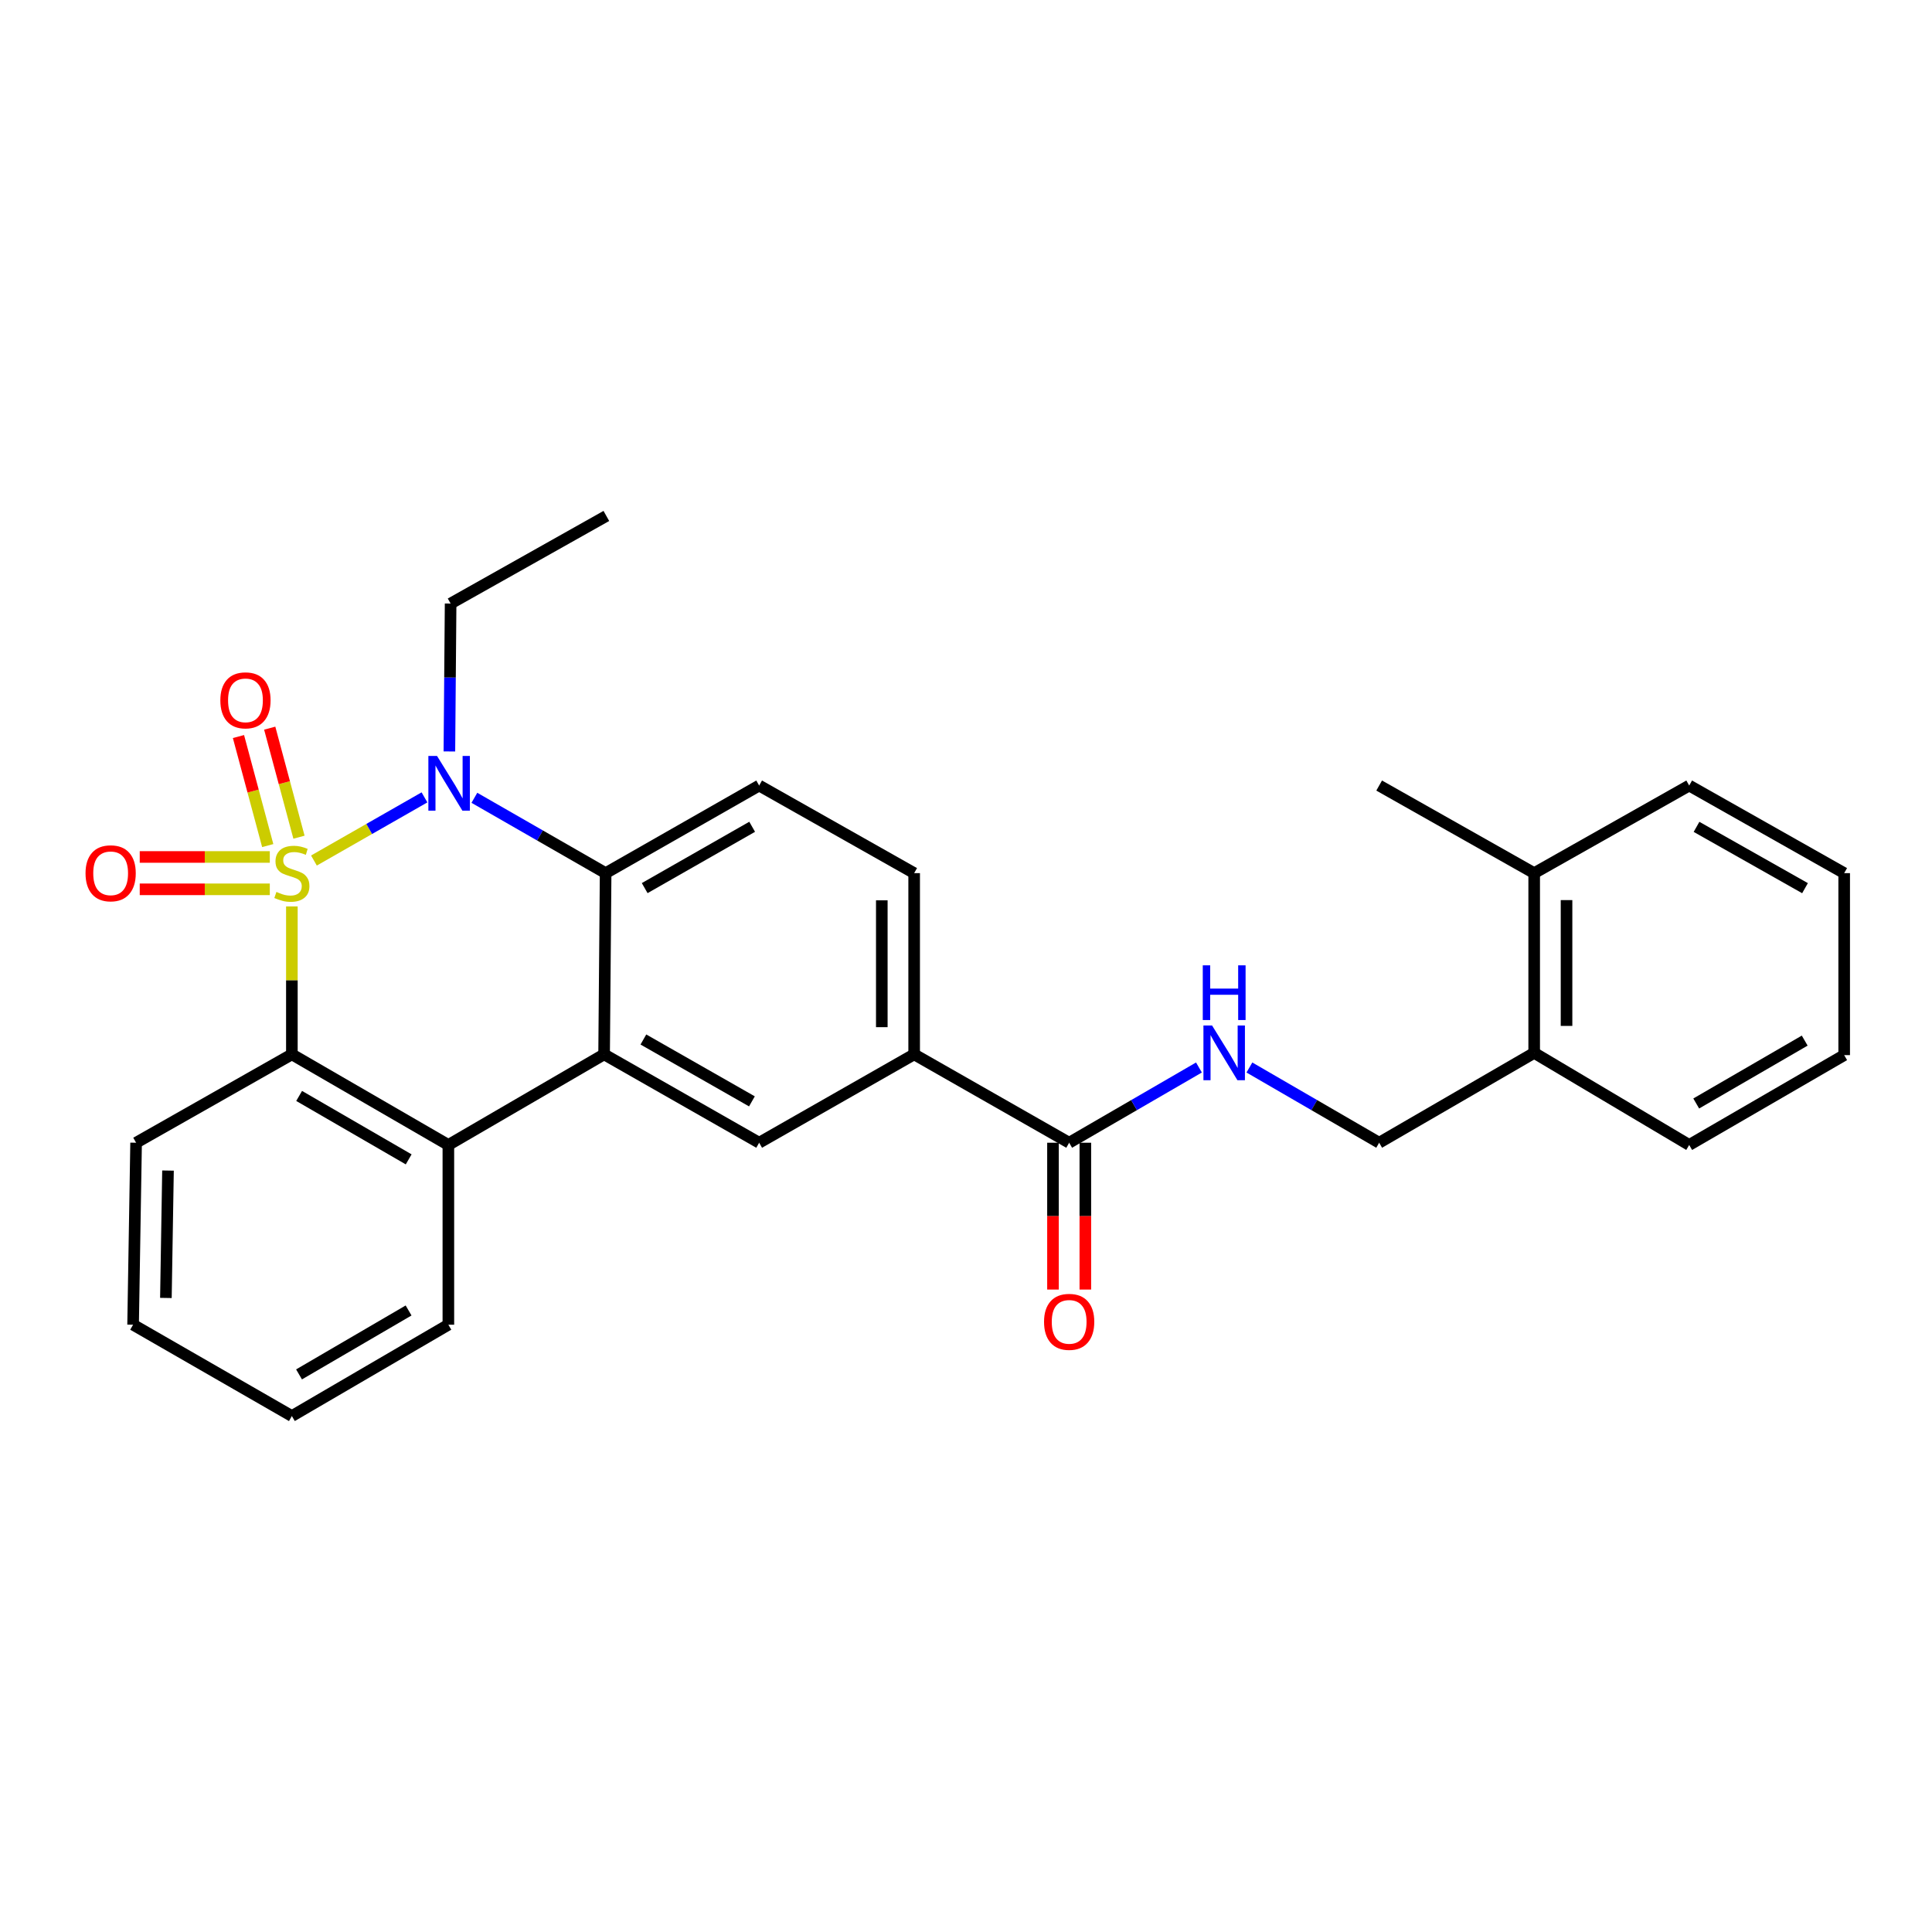 <?xml version='1.0' encoding='iso-8859-1'?>
<svg version='1.1' baseProfile='full'
              xmlns='http://www.w3.org/2000/svg'
                      xmlns:rdkit='http://www.rdkit.org/xml'
                      xmlns:xlink='http://www.w3.org/1999/xlink'
                  xml:space='preserve'
width='1000px' height='1000px' viewBox='0 0 1000 1000'>
<!-- END OF HEADER -->
<rect style='opacity:1.0;fill:#FFFFFF;stroke:none' width='1000' height='1000' x='0' y='0'> </rect>
<path class='bond-0' d='M 162.497,445.409 L 191.103,429.065' style='fill:none;fill-rule:evenodd;stroke:#CCCC00;stroke-width:6px;stroke-linecap:butt;stroke-linejoin:miter;stroke-opacity:1' />
<path class='bond-0' d='M 191.103,429.065 L 219.71,412.722' style='fill:none;fill-rule:evenodd;stroke:#0000FF;stroke-width:6px;stroke-linecap:butt;stroke-linejoin:miter;stroke-opacity:1' />
<path class='bond-1' d='M 151.073,469.161 L 151.073,507.445' style='fill:none;fill-rule:evenodd;stroke:#CCCC00;stroke-width:6px;stroke-linecap:butt;stroke-linejoin:miter;stroke-opacity:1' />
<path class='bond-1' d='M 151.073,507.445 L 151.073,545.729' style='fill:none;fill-rule:evenodd;stroke:#000000;stroke-width:6px;stroke-linecap:butt;stroke-linejoin:miter;stroke-opacity:1' />
<path class='bond-7' d='M 139.648,443.562 L 105.989,443.562' style='fill:none;fill-rule:evenodd;stroke:#CCCC00;stroke-width:6px;stroke-linecap:butt;stroke-linejoin:miter;stroke-opacity:1' />
<path class='bond-7' d='M 105.989,443.562 L 72.33,443.562' style='fill:none;fill-rule:evenodd;stroke:#FF0000;stroke-width:6px;stroke-linecap:butt;stroke-linejoin:miter;stroke-opacity:1' />
<path class='bond-7' d='M 139.648,460.309 L 105.989,460.309' style='fill:none;fill-rule:evenodd;stroke:#CCCC00;stroke-width:6px;stroke-linecap:butt;stroke-linejoin:miter;stroke-opacity:1' />
<path class='bond-7' d='M 105.989,460.309 L 72.33,460.309' style='fill:none;fill-rule:evenodd;stroke:#FF0000;stroke-width:6px;stroke-linecap:butt;stroke-linejoin:miter;stroke-opacity:1' />
<path class='bond-8' d='M 154.75,433.328 L 147.178,405.111' style='fill:none;fill-rule:evenodd;stroke:#CCCC00;stroke-width:6px;stroke-linecap:butt;stroke-linejoin:miter;stroke-opacity:1' />
<path class='bond-8' d='M 147.178,405.111 L 139.606,376.894' style='fill:none;fill-rule:evenodd;stroke:#FF0000;stroke-width:6px;stroke-linecap:butt;stroke-linejoin:miter;stroke-opacity:1' />
<path class='bond-8' d='M 138.575,437.669 L 131.003,409.452' style='fill:none;fill-rule:evenodd;stroke:#CCCC00;stroke-width:6px;stroke-linecap:butt;stroke-linejoin:miter;stroke-opacity:1' />
<path class='bond-8' d='M 131.003,409.452 L 123.431,381.235' style='fill:none;fill-rule:evenodd;stroke:#FF0000;stroke-width:6px;stroke-linecap:butt;stroke-linejoin:miter;stroke-opacity:1' />
<path class='bond-3' d='M 245.54,412.94 L 279.507,432.438' style='fill:none;fill-rule:evenodd;stroke:#0000FF;stroke-width:6px;stroke-linecap:butt;stroke-linejoin:miter;stroke-opacity:1' />
<path class='bond-3' d='M 279.507,432.438 L 313.474,451.936' style='fill:none;fill-rule:evenodd;stroke:#000000;stroke-width:6px;stroke-linecap:butt;stroke-linejoin:miter;stroke-opacity:1' />
<path class='bond-17' d='M 232.601,388.948 L 232.919,350.672' style='fill:none;fill-rule:evenodd;stroke:#0000FF;stroke-width:6px;stroke-linecap:butt;stroke-linejoin:miter;stroke-opacity:1' />
<path class='bond-17' d='M 232.919,350.672 L 233.237,312.395' style='fill:none;fill-rule:evenodd;stroke:#000000;stroke-width:6px;stroke-linecap:butt;stroke-linejoin:miter;stroke-opacity:1' />
<path class='bond-4' d='M 151.073,545.729 L 232.074,592.63' style='fill:none;fill-rule:evenodd;stroke:#000000;stroke-width:6px;stroke-linecap:butt;stroke-linejoin:miter;stroke-opacity:1' />
<path class='bond-4' d='M 154.832,567.257 L 211.532,600.088' style='fill:none;fill-rule:evenodd;stroke:#000000;stroke-width:6px;stroke-linecap:butt;stroke-linejoin:miter;stroke-opacity:1' />
<path class='bond-18' d='M 151.073,545.729 L 70.445,591.477' style='fill:none;fill-rule:evenodd;stroke:#000000;stroke-width:6px;stroke-linecap:butt;stroke-linejoin:miter;stroke-opacity:1' />
<path class='bond-2' d='M 312.683,545.729 L 232.074,592.63' style='fill:none;fill-rule:evenodd;stroke:#000000;stroke-width:6px;stroke-linecap:butt;stroke-linejoin:miter;stroke-opacity:1' />
<path class='bond-5' d='M 312.683,545.729 L 392.939,591.477' style='fill:none;fill-rule:evenodd;stroke:#000000;stroke-width:6px;stroke-linecap:butt;stroke-linejoin:miter;stroke-opacity:1' />
<path class='bond-5' d='M 333.015,538.042 L 389.194,570.065' style='fill:none;fill-rule:evenodd;stroke:#000000;stroke-width:6px;stroke-linecap:butt;stroke-linejoin:miter;stroke-opacity:1' />
<path class='bond-28' d='M 312.683,545.729 L 313.474,451.936' style='fill:none;fill-rule:evenodd;stroke:#000000;stroke-width:6px;stroke-linecap:butt;stroke-linejoin:miter;stroke-opacity:1' />
<path class='bond-10' d='M 313.474,451.936 L 392.939,406.597' style='fill:none;fill-rule:evenodd;stroke:#000000;stroke-width:6px;stroke-linecap:butt;stroke-linejoin:miter;stroke-opacity:1' />
<path class='bond-10' d='M 333.693,459.681 L 389.319,427.944' style='fill:none;fill-rule:evenodd;stroke:#000000;stroke-width:6px;stroke-linecap:butt;stroke-linejoin:miter;stroke-opacity:1' />
<path class='bond-19' d='M 232.074,592.63 L 232.074,685.67' style='fill:none;fill-rule:evenodd;stroke:#000000;stroke-width:6px;stroke-linecap:butt;stroke-linejoin:miter;stroke-opacity:1' />
<path class='bond-9' d='M 392.939,591.477 L 473.167,545.729' style='fill:none;fill-rule:evenodd;stroke:#000000;stroke-width:6px;stroke-linecap:butt;stroke-linejoin:miter;stroke-opacity:1' />
<path class='bond-6' d='M 553.396,591.477 L 473.167,545.729' style='fill:none;fill-rule:evenodd;stroke:#000000;stroke-width:6px;stroke-linecap:butt;stroke-linejoin:miter;stroke-opacity:1' />
<path class='bond-11' d='M 553.396,591.477 L 586.985,572.006' style='fill:none;fill-rule:evenodd;stroke:#000000;stroke-width:6px;stroke-linecap:butt;stroke-linejoin:miter;stroke-opacity:1' />
<path class='bond-11' d='M 586.985,572.006 L 620.574,552.536' style='fill:none;fill-rule:evenodd;stroke:#0000FF;stroke-width:6px;stroke-linecap:butt;stroke-linejoin:miter;stroke-opacity:1' />
<path class='bond-13' d='M 545.022,591.477 L 545.022,629.474' style='fill:none;fill-rule:evenodd;stroke:#000000;stroke-width:6px;stroke-linecap:butt;stroke-linejoin:miter;stroke-opacity:1' />
<path class='bond-13' d='M 545.022,629.474 L 545.022,667.471' style='fill:none;fill-rule:evenodd;stroke:#FF0000;stroke-width:6px;stroke-linecap:butt;stroke-linejoin:miter;stroke-opacity:1' />
<path class='bond-13' d='M 561.769,591.477 L 561.769,629.474' style='fill:none;fill-rule:evenodd;stroke:#000000;stroke-width:6px;stroke-linecap:butt;stroke-linejoin:miter;stroke-opacity:1' />
<path class='bond-13' d='M 561.769,629.474 L 561.769,667.471' style='fill:none;fill-rule:evenodd;stroke:#FF0000;stroke-width:6px;stroke-linecap:butt;stroke-linejoin:miter;stroke-opacity:1' />
<path class='bond-30' d='M 473.167,545.729 L 473.167,451.936' style='fill:none;fill-rule:evenodd;stroke:#000000;stroke-width:6px;stroke-linecap:butt;stroke-linejoin:miter;stroke-opacity:1' />
<path class='bond-30' d='M 456.42,531.66 L 456.42,466.005' style='fill:none;fill-rule:evenodd;stroke:#000000;stroke-width:6px;stroke-linecap:butt;stroke-linejoin:miter;stroke-opacity:1' />
<path class='bond-12' d='M 392.939,406.597 L 473.167,451.936' style='fill:none;fill-rule:evenodd;stroke:#000000;stroke-width:6px;stroke-linecap:butt;stroke-linejoin:miter;stroke-opacity:1' />
<path class='bond-14' d='M 646.691,552.537 L 680.271,572.007' style='fill:none;fill-rule:evenodd;stroke:#0000FF;stroke-width:6px;stroke-linecap:butt;stroke-linejoin:miter;stroke-opacity:1' />
<path class='bond-14' d='M 680.271,572.007 L 713.852,591.477' style='fill:none;fill-rule:evenodd;stroke:#000000;stroke-width:6px;stroke-linecap:butt;stroke-linejoin:miter;stroke-opacity:1' />
<path class='bond-15' d='M 713.852,591.477 L 794.089,544.966' style='fill:none;fill-rule:evenodd;stroke:#000000;stroke-width:6px;stroke-linecap:butt;stroke-linejoin:miter;stroke-opacity:1' />
<path class='bond-16' d='M 794.089,544.966 L 794.089,451.936' style='fill:none;fill-rule:evenodd;stroke:#000000;stroke-width:6px;stroke-linecap:butt;stroke-linejoin:miter;stroke-opacity:1' />
<path class='bond-16' d='M 810.836,531.012 L 810.836,465.89' style='fill:none;fill-rule:evenodd;stroke:#000000;stroke-width:6px;stroke-linecap:butt;stroke-linejoin:miter;stroke-opacity:1' />
<path class='bond-20' d='M 794.089,544.966 L 874.327,592.63' style='fill:none;fill-rule:evenodd;stroke:#000000;stroke-width:6px;stroke-linecap:butt;stroke-linejoin:miter;stroke-opacity:1' />
<path class='bond-21' d='M 794.089,451.936 L 713.852,406.597' style='fill:none;fill-rule:evenodd;stroke:#000000;stroke-width:6px;stroke-linecap:butt;stroke-linejoin:miter;stroke-opacity:1' />
<path class='bond-22' d='M 794.089,451.936 L 874.327,406.597' style='fill:none;fill-rule:evenodd;stroke:#000000;stroke-width:6px;stroke-linecap:butt;stroke-linejoin:miter;stroke-opacity:1' />
<path class='bond-23' d='M 233.237,312.395 L 313.846,267.057' style='fill:none;fill-rule:evenodd;stroke:#000000;stroke-width:6px;stroke-linecap:butt;stroke-linejoin:miter;stroke-opacity:1' />
<path class='bond-24' d='M 70.445,591.477 L 68.891,685.67' style='fill:none;fill-rule:evenodd;stroke:#000000;stroke-width:6px;stroke-linecap:butt;stroke-linejoin:miter;stroke-opacity:1' />
<path class='bond-24' d='M 86.957,605.882 L 85.869,671.817' style='fill:none;fill-rule:evenodd;stroke:#000000;stroke-width:6px;stroke-linecap:butt;stroke-linejoin:miter;stroke-opacity:1' />
<path class='bond-29' d='M 232.074,685.67 L 151.073,732.943' style='fill:none;fill-rule:evenodd;stroke:#000000;stroke-width:6px;stroke-linecap:butt;stroke-linejoin:miter;stroke-opacity:1' />
<path class='bond-29' d='M 211.482,678.297 L 154.782,711.388' style='fill:none;fill-rule:evenodd;stroke:#000000;stroke-width:6px;stroke-linecap:butt;stroke-linejoin:miter;stroke-opacity:1' />
<path class='bond-26' d='M 874.327,592.63 L 954.545,546.129' style='fill:none;fill-rule:evenodd;stroke:#000000;stroke-width:6px;stroke-linecap:butt;stroke-linejoin:miter;stroke-opacity:1' />
<path class='bond-26' d='M 877.961,571.166 L 934.114,538.615' style='fill:none;fill-rule:evenodd;stroke:#000000;stroke-width:6px;stroke-linecap:butt;stroke-linejoin:miter;stroke-opacity:1' />
<path class='bond-31' d='M 874.327,406.597 L 954.545,451.936' style='fill:none;fill-rule:evenodd;stroke:#000000;stroke-width:6px;stroke-linecap:butt;stroke-linejoin:miter;stroke-opacity:1' />
<path class='bond-31' d='M 878.119,427.978 L 934.272,459.715' style='fill:none;fill-rule:evenodd;stroke:#000000;stroke-width:6px;stroke-linecap:butt;stroke-linejoin:miter;stroke-opacity:1' />
<path class='bond-25' d='M 68.891,685.67 L 151.073,732.943' style='fill:none;fill-rule:evenodd;stroke:#000000;stroke-width:6px;stroke-linecap:butt;stroke-linejoin:miter;stroke-opacity:1' />
<path class='bond-27' d='M 954.545,546.129 L 954.545,451.936' style='fill:none;fill-rule:evenodd;stroke:#000000;stroke-width:6px;stroke-linecap:butt;stroke-linejoin:miter;stroke-opacity:1' />
<path  class='atom-0' d='M 143.073 461.656
Q 143.393 461.776, 144.713 462.336
Q 146.033 462.896, 147.473 463.256
Q 148.953 463.576, 150.393 463.576
Q 153.073 463.576, 154.633 462.296
Q 156.193 460.976, 156.193 458.696
Q 156.193 457.136, 155.393 456.176
Q 154.633 455.216, 153.433 454.696
Q 152.233 454.176, 150.233 453.576
Q 147.713 452.816, 146.193 452.096
Q 144.713 451.376, 143.633 449.856
Q 142.593 448.336, 142.593 445.776
Q 142.593 442.216, 144.993 440.016
Q 147.433 437.816, 152.233 437.816
Q 155.513 437.816, 159.233 439.376
L 158.313 442.456
Q 154.913 441.056, 152.353 441.056
Q 149.593 441.056, 148.073 442.216
Q 146.553 443.336, 146.593 445.296
Q 146.593 446.816, 147.353 447.736
Q 148.153 448.656, 149.273 449.176
Q 150.433 449.696, 152.353 450.296
Q 154.913 451.096, 156.433 451.896
Q 157.953 452.696, 159.033 454.336
Q 160.153 455.936, 160.153 458.696
Q 160.153 462.616, 157.513 464.736
Q 154.913 466.816, 150.553 466.816
Q 148.033 466.816, 146.113 466.256
Q 144.233 465.736, 141.993 464.816
L 143.073 461.656
' fill='#CCCC00'/>
<path  class='atom-1' d='M 226.204 391.274
L 235.484 406.274
Q 236.404 407.754, 237.884 410.434
Q 239.364 413.114, 239.444 413.274
L 239.444 391.274
L 243.204 391.274
L 243.204 419.594
L 239.324 419.594
L 229.364 403.194
Q 228.204 401.274, 226.964 399.074
Q 225.764 396.874, 225.404 396.194
L 225.404 419.594
L 221.724 419.594
L 221.724 391.274
L 226.204 391.274
' fill='#0000FF'/>
<path  class='atom-8' d='M 44.271 452.016
Q 44.271 445.216, 47.631 441.416
Q 50.991 437.616, 57.271 437.616
Q 63.551 437.616, 66.911 441.416
Q 70.271 445.216, 70.271 452.016
Q 70.271 458.896, 66.871 462.816
Q 63.471 466.696, 57.271 466.696
Q 51.031 466.696, 47.631 462.816
Q 44.271 458.936, 44.271 452.016
M 57.271 463.496
Q 61.591 463.496, 63.911 460.616
Q 66.271 457.696, 66.271 452.016
Q 66.271 446.456, 63.911 443.656
Q 61.591 440.816, 57.271 440.816
Q 52.951 440.816, 50.591 443.616
Q 48.271 446.416, 48.271 452.016
Q 48.271 457.736, 50.591 460.616
Q 52.951 463.496, 57.271 463.496
' fill='#FF0000'/>
<path  class='atom-9' d='M 114.051 362.493
Q 114.051 355.693, 117.411 351.893
Q 120.771 348.093, 127.051 348.093
Q 133.331 348.093, 136.691 351.893
Q 140.051 355.693, 140.051 362.493
Q 140.051 369.373, 136.651 373.293
Q 133.251 377.173, 127.051 377.173
Q 120.811 377.173, 117.411 373.293
Q 114.051 369.413, 114.051 362.493
M 127.051 373.973
Q 131.371 373.973, 133.691 371.093
Q 136.051 368.173, 136.051 362.493
Q 136.051 356.933, 133.691 354.133
Q 131.371 351.293, 127.051 351.293
Q 122.731 351.293, 120.371 354.093
Q 118.051 356.893, 118.051 362.493
Q 118.051 368.213, 120.371 371.093
Q 122.731 373.973, 127.051 373.973
' fill='#FF0000'/>
<path  class='atom-12' d='M 627.373 530.806
L 636.653 545.806
Q 637.573 547.286, 639.053 549.966
Q 640.533 552.646, 640.613 552.806
L 640.613 530.806
L 644.373 530.806
L 644.373 559.126
L 640.493 559.126
L 630.533 542.726
Q 629.373 540.806, 628.133 538.606
Q 626.933 536.406, 626.573 535.726
L 626.573 559.126
L 622.893 559.126
L 622.893 530.806
L 627.373 530.806
' fill='#0000FF'/>
<path  class='atom-12' d='M 622.553 499.654
L 626.393 499.654
L 626.393 511.694
L 640.873 511.694
L 640.873 499.654
L 644.713 499.654
L 644.713 527.974
L 640.873 527.974
L 640.873 514.894
L 626.393 514.894
L 626.393 527.974
L 622.553 527.974
L 622.553 499.654
' fill='#0000FF'/>
<path  class='atom-14' d='M 540.396 684.187
Q 540.396 677.387, 543.756 673.587
Q 547.116 669.787, 553.396 669.787
Q 559.676 669.787, 563.036 673.587
Q 566.396 677.387, 566.396 684.187
Q 566.396 691.067, 562.996 694.987
Q 559.596 698.867, 553.396 698.867
Q 547.156 698.867, 543.756 694.987
Q 540.396 691.107, 540.396 684.187
M 553.396 695.667
Q 557.716 695.667, 560.036 692.787
Q 562.396 689.867, 562.396 684.187
Q 562.396 678.627, 560.036 675.827
Q 557.716 672.987, 553.396 672.987
Q 549.076 672.987, 546.716 675.787
Q 544.396 678.587, 544.396 684.187
Q 544.396 689.907, 546.716 692.787
Q 549.076 695.667, 553.396 695.667
' fill='#FF0000'/>
</svg>
